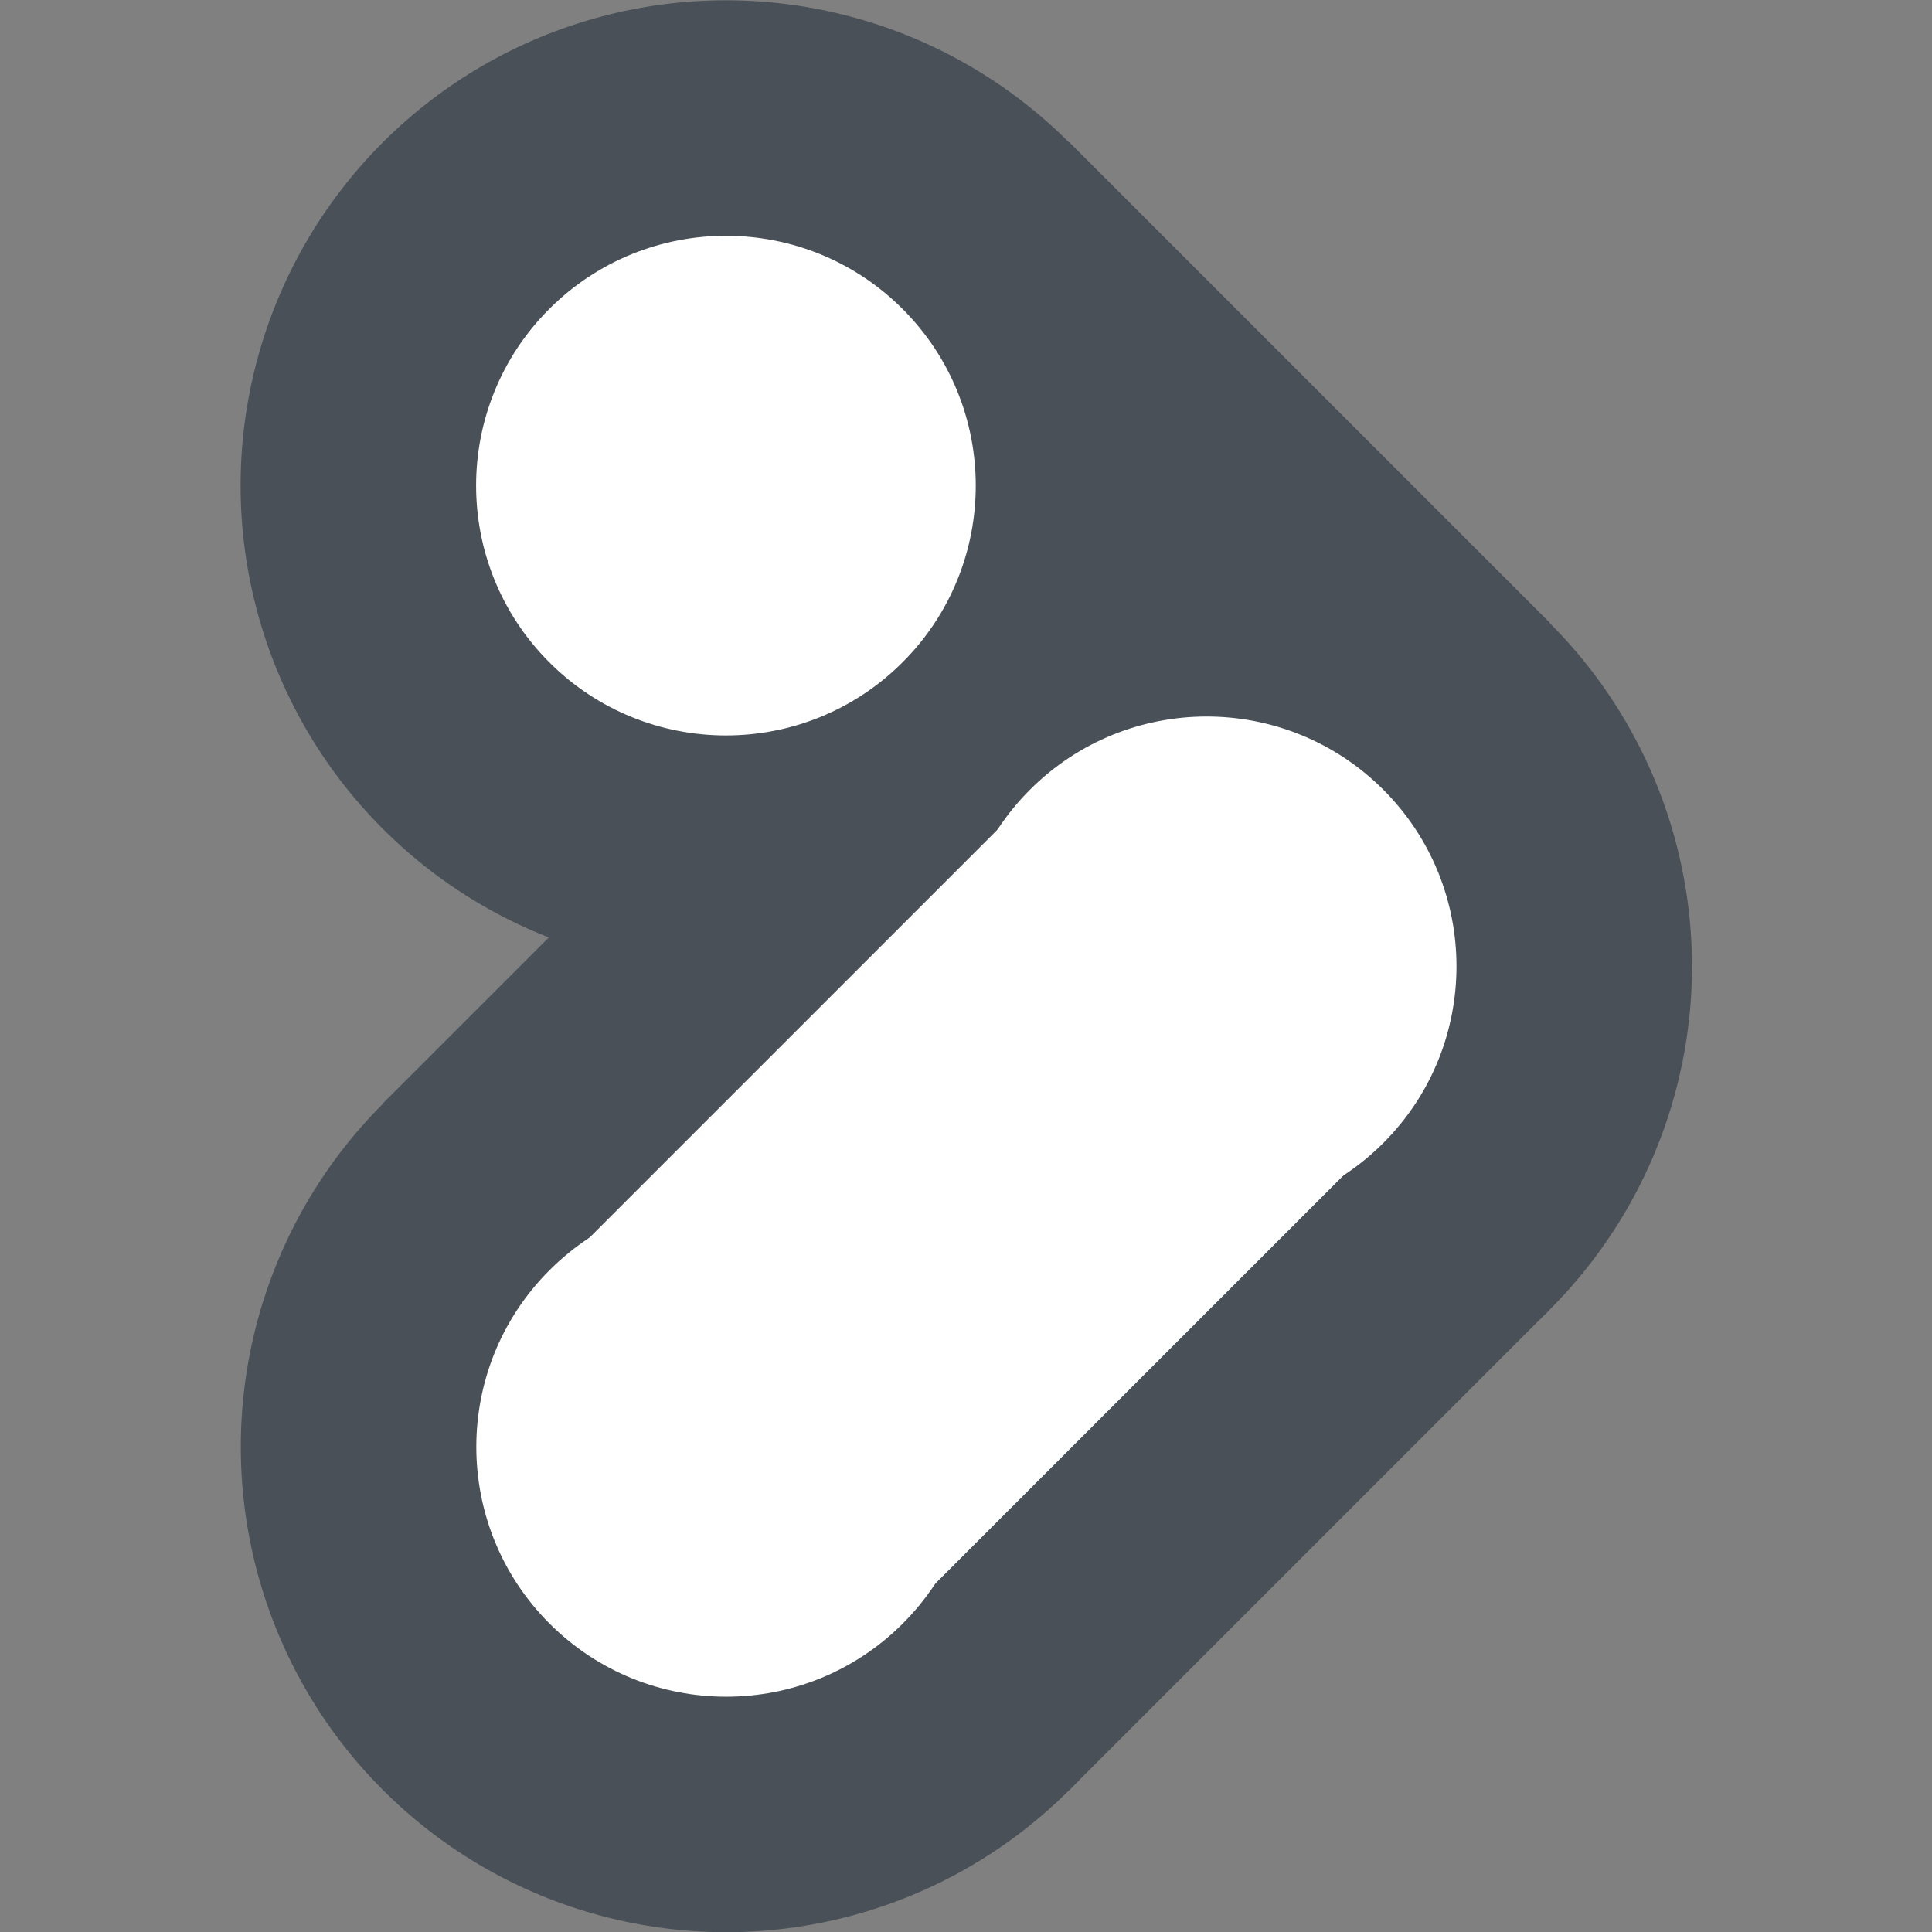 <?xml version="1.0" encoding="UTF-8" standalone="no"?>
<svg
   width="60"
   height="60"
   id="svg3089"
   version="1.1"
   inkscape:version="1.4 (e7c3feb, 2024-10-09)"
   sodipodi:docname="blendswap.svg"
   xmlns:inkscape="http://www.inkscape.org/namespaces/inkscape"
   xmlns:sodipodi="http://sodipodi.sourceforge.net/DTD/sodipodi-0.dtd"
   xmlns="http://www.w3.org/2000/svg"
   xmlns:svg="http://www.w3.org/2000/svg"
   xmlns:rdf="http://www.w3.org/1999/02/22-rdf-syntax-ns#"
   xmlns:cc="http://creativecommons.org/ns#"
   xmlns:dc="http://purl.org/dc/elements/1.1/">
  <rect width="100%" height="100%" fill="#808080" stroke="none"/>
  <defs
     id="defs3091" />
  <sodipodi:namedview
     id="base"
     pagecolor="#ffffff"
     bordercolor="#666666"
     borderopacity="1.0"
     inkscape:pageopacity="0.0"
     inkscape:pageshadow="2"
     inkscape:zoom="5.6"
     inkscape:cx="48.660714"
     inkscape:cy="34.107143"
     inkscape:document-units="px"
     inkscape:current-layer="g3055"
     showgrid="false"
     inkscape:window-width="1920"
     inkscape:window-height="1011"
     inkscape:window-x="0"
     inkscape:window-y="32"
     inkscape:window-maximized="1"
     inkscape:showpageshadow="2"
     inkscape:pagecheckerboard="0"
     inkscape:deskcolor="#d1d1d1" />
  <g
     inkscape:label="Layer 1"
     inkscape:groupmode="layer"
     id="layer1">
    <g
       id="g3055"
       transform="matrix(9.085,0,0,9.085,-938.47,-455.096)">
      <rect
         transform="rotate(-45)"
         y="111.393"
         x="37.13"
         height="2.323"
         width="2.733"
         id="rect13551"
         style="fill:#495057;fill-opacity:1;stroke:none;stroke-width:0.202" />
      <rect
         transform="rotate(-45)"
         y="112.057"
         x="35.88"
         height="3.319"
         width="2.323"
         id="rect13547"
         style="fill:#495057;fill-opacity:1;stroke:none;stroke-width:0.202" />
      <rect
         transform="rotate(-45)"
         style="fill:#2e2621;fill-opacity:1;stroke:none;stroke-width:0.202"
         id="rect13543"
         width="1.787"
         height="2.356"
         x="37.412"
         y="111.361" />
      <circle
         style="fill:#495057;fill-opacity:1;stroke:none;stroke-width:0.357"
         id="path13519"
         transform="rotate(-45)"
         cx="38.203"
         cy="111.393"
         r="1.659" />
      <circle
         transform="rotate(-45)"
         id="path13521"
         style="fill:#495057;fill-opacity:1;stroke:none;stroke-width:0.357"
         cx="38.203"
         cy="113.717"
         r="1.659" />
      <circle
         style="fill:#495057;fill-opacity:1;stroke:none;stroke-width:0.357"
         id="path13523"
         transform="rotate(-45)"
         cx="35.88"
         cy="113.717"
         r="1.659" />
      <circle
         transform="rotate(-45)"
         id="path13531"
         style="fill:#ffffff;fill-opacity:1;stroke:none;stroke-width:0.184"
         cx="38.203"
         cy="111.393"
         r="0.854" />
      <circle
         transform="rotate(-45)"
         id="path13533"
         style="fill:#ffffff;fill-opacity:1;stroke:none;stroke-width:0.184"
         cx="35.88"
         cy="113.717"
         r="0.854" />
      <circle
         style="fill:#ffffff;fill-opacity:1;stroke:none;stroke-width:0.184"
         id="path13535"
         transform="rotate(-45)"
         cx="38.203"
         cy="113.717"
         r="0.854" />
      <rect
         transform="rotate(-45)"
         y="112.881"
         x="35.88"
         height="1.672"
         width="2.323"
         id="rect13545"
         style="fill:#ffffff;fill-opacity:1;stroke:none;stroke-width:0.202" />
    </g>
  </g>
</svg>
